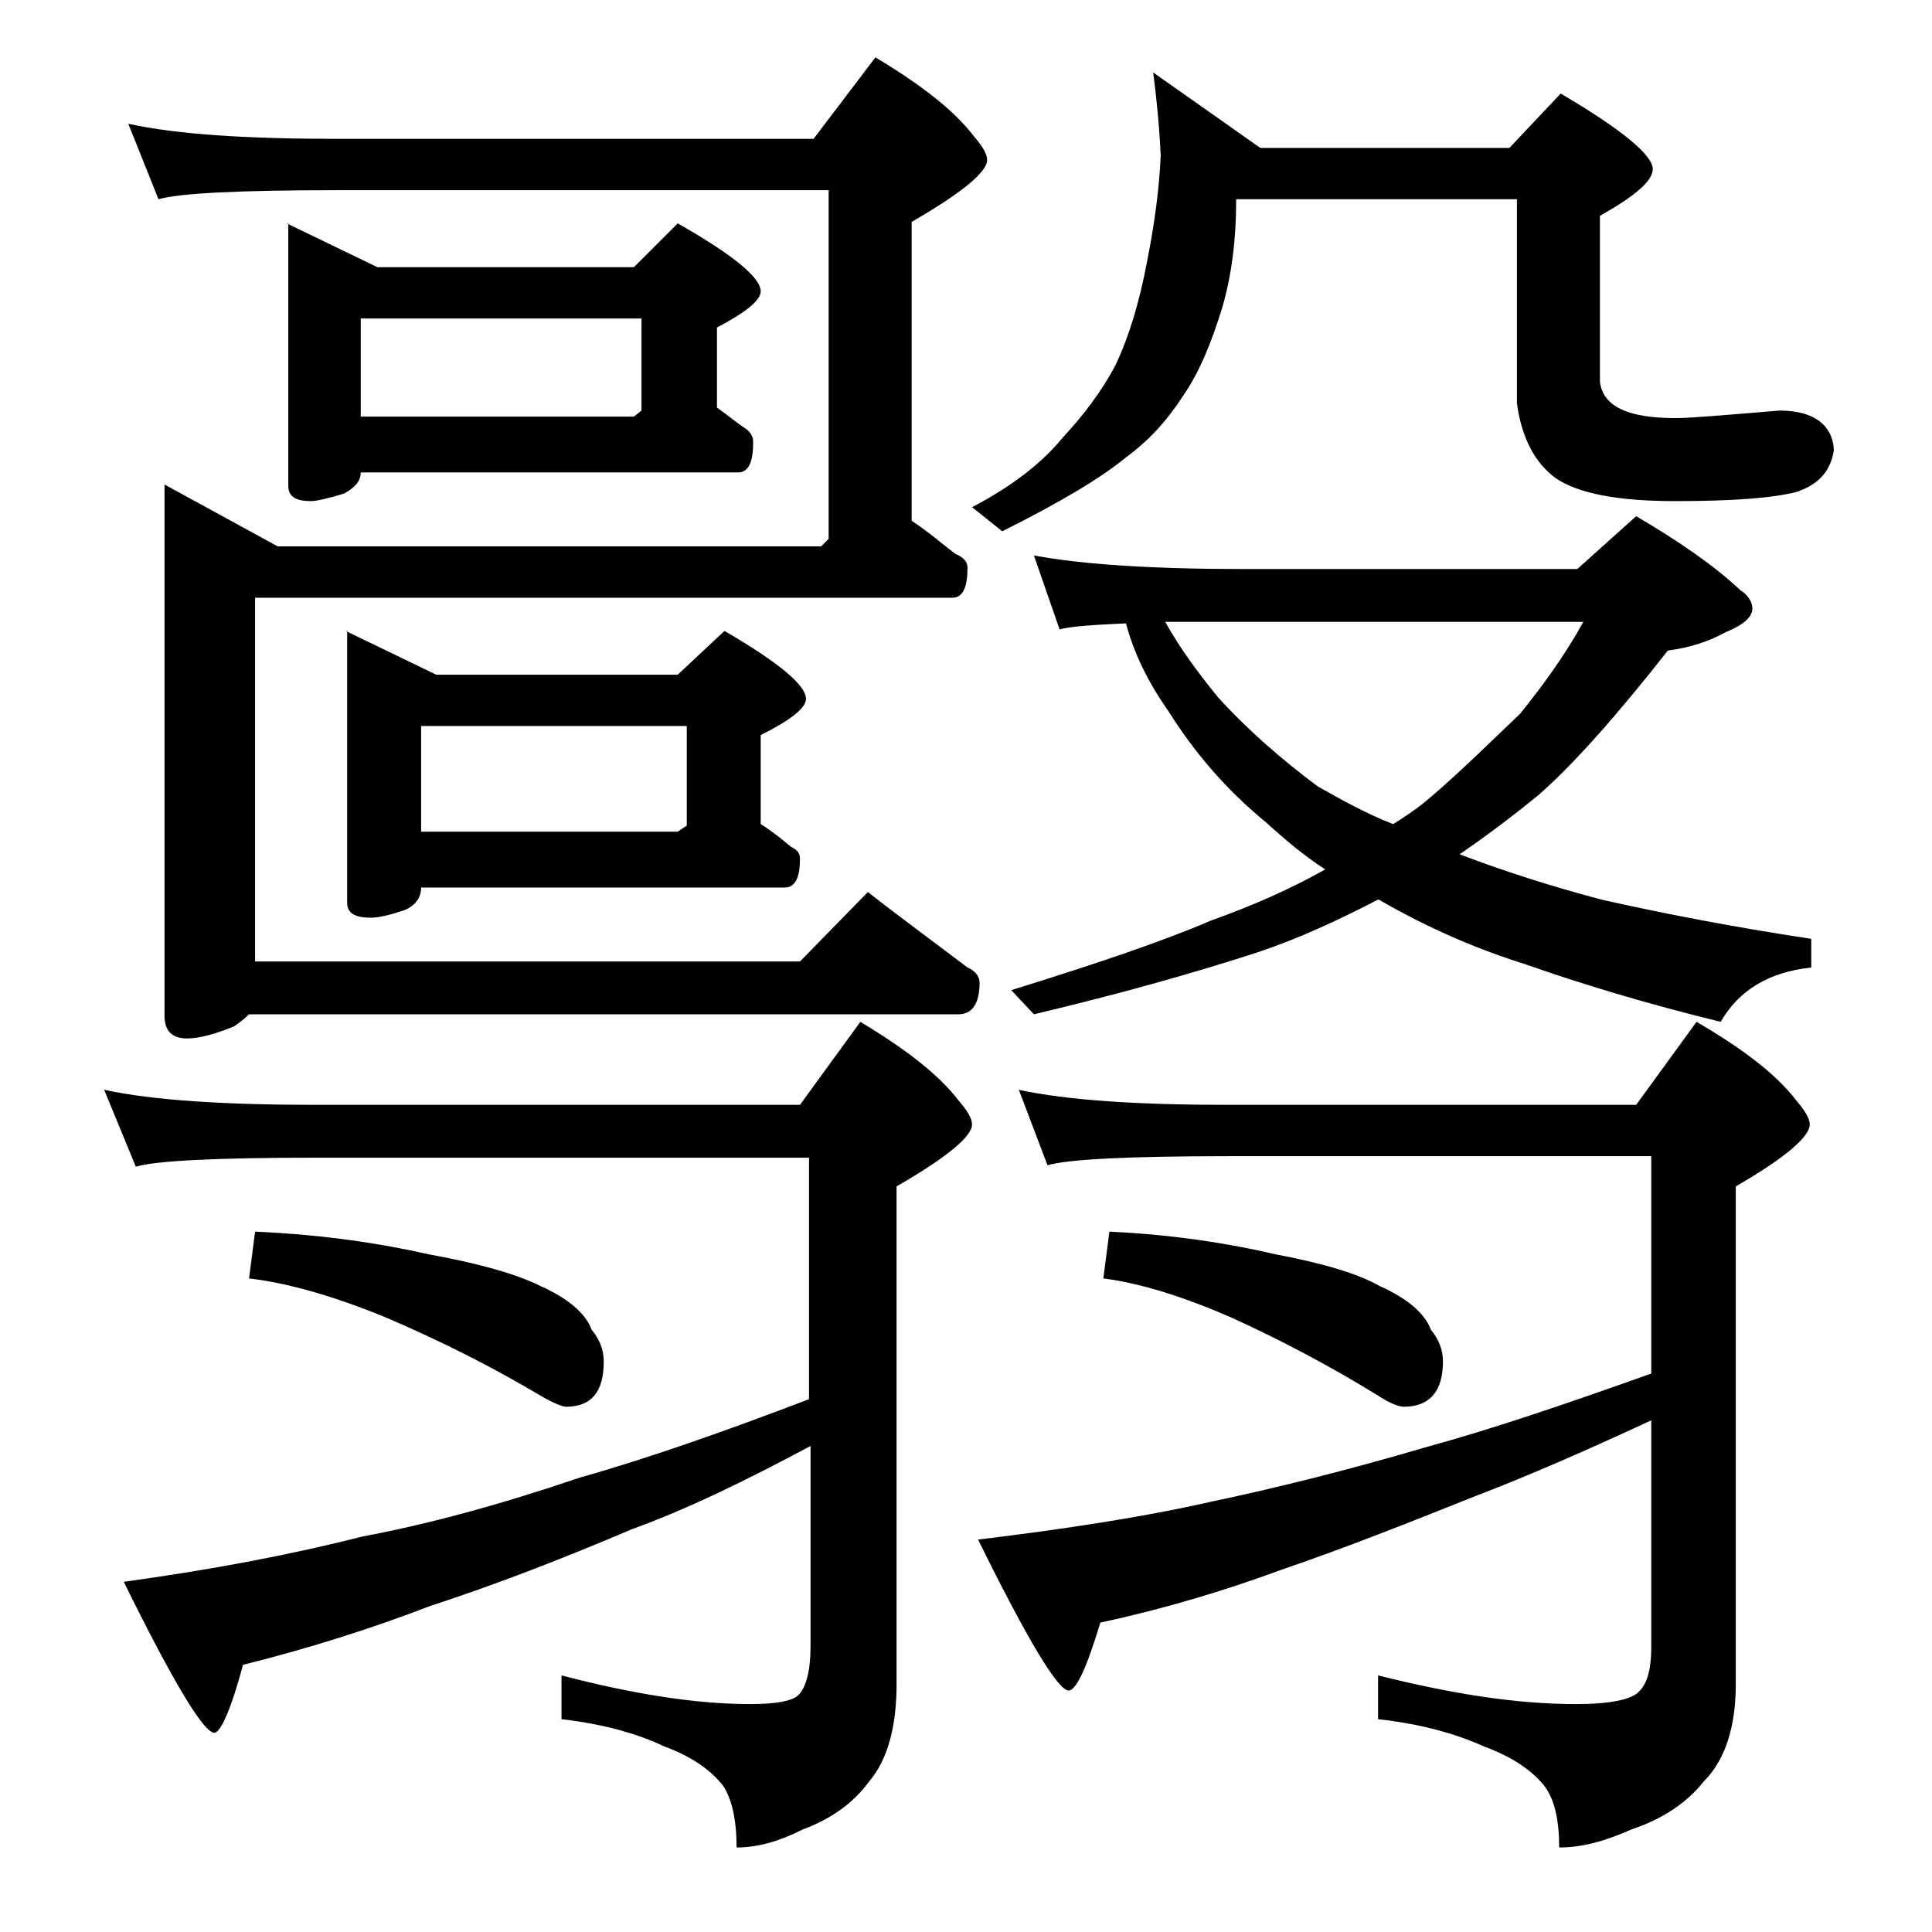 <?xml version="1.0" encoding="utf-8"?>
<!-- Generator: Adobe Illustrator 18.0.0, SVG Export Plug-In . SVG Version: 6.00 Build 0)  -->
<!DOCTYPE svg PUBLIC "-//W3C//DTD SVG 1.1//EN" "http://www.w3.org/Graphics/SVG/1.1/DTD/svg11.dtd">
<svg version="1.1" id="Layer_1" xmlns="http://www.w3.org/2000/svg" xmlns:xlink="http://www.w3.org/1999/xlink" x="0px" y="0px"
	 viewBox="0 0 128 128" enable-background="new 0 0 128 128" xml:space="preserve">
<path d="M6.9,72.2c3.2,0.7,8,1,14.1,1h32l4-5.5c3,1.8,5.2,3.5,6.5,5.2c0.6,0.7,0.9,1.2,0.9,1.6c0,0.8-1.7,2.2-5,4.1v33
	c0,2.8-0.6,5-1.8,6.4c-1,1.4-2.5,2.5-4.4,3.2c-1.6,0.8-3,1.2-4.4,1.2c0-1.8-0.3-3.2-0.9-4.1c-0.8-1-2-1.9-3.9-2.6
	c-1.9-0.9-4.2-1.5-6.8-1.8v-2.9c4.6,1.2,8.8,1.9,12.5,1.9c1.7,0,2.8-0.2,3.2-0.6c0.5-0.5,0.8-1.6,0.8-3.2V95.8
	c-4.3,2.3-8.2,4.2-11.8,5.5c-4.7,2-9.1,3.7-13.4,5.1c-3.9,1.5-8,2.8-12.4,3.9c-0.8,3-1.5,4.5-1.9,4.5c-0.7,0-2.7-3.3-6-10
	c5.8-0.8,11.1-1.8,15.8-3c4.3-0.8,9.1-2.1,14.4-3.9c4.6-1.3,9.7-3.1,15.2-5.2v-16H21c-6.7,0-10.7,0.2-12,0.6L6.9,72.2z M8.5,8.2
	c3.2,0.7,7.8,1,13.9,1h31.5L58,3.8c3,1.8,5.2,3.5,6.5,5.2c0.6,0.7,0.9,1.2,0.9,1.6c0,0.8-1.7,2.2-5,4.1v19.8
	c1.2,0.8,2.1,1.6,2.9,2.2c0.5,0.2,0.8,0.5,0.8,0.9c0,1.3-0.3,2-1,2H16.9v24.1H53l4.5-4.6c2.3,1.8,4.5,3.4,6.6,5
	c0.5,0.2,0.8,0.6,0.8,1c0,1.4-0.5,2.1-1.4,2.1h-47c-0.3,0.3-0.7,0.6-1,0.8c-1.2,0.5-2.3,0.8-3.1,0.8c-1,0-1.5-0.5-1.5-1.5V32.1
	l7.5,4.1h36l0.5-0.5V12.6H22.4c-6.6,0-10.5,0.2-11.9,0.6L8.5,8.2z M16.9,81.6c4.6,0.2,8.4,0.8,11.5,1.5c3.3,0.6,5.8,1.3,7.4,2.1
	c1.8,0.8,3,1.8,3.4,2.9c0.5,0.6,0.8,1.3,0.8,2.1c0,2-0.8,3-2.5,3c-0.2,0-0.8-0.2-1.8-0.8c-3.2-1.9-6.6-3.6-10.1-5.1
	c-3.4-1.4-6.5-2.3-9.1-2.6L16.9,81.6z M19,14.8l6,2.9h17l2.9-2.9c3.7,2.1,5.5,3.6,5.5,4.5c0,0.6-1,1.4-2.9,2.4V27
	c0.7,0.5,1.3,1,1.9,1.4c0.3,0.2,0.5,0.5,0.5,0.9c0,1.3-0.3,2-1,2h-25c0,0.6-0.4,1-1.1,1.4c-1,0.3-1.8,0.5-2.2,0.5
	c-1,0-1.5-0.3-1.5-1V14.8z M22.9,41.8l6,2.9h16l3.1-2.9c3.6,2.1,5.4,3.6,5.4,4.5c0,0.6-1,1.4-3,2.4v5.9c0.8,0.5,1.4,1,2,1.5
	c0.4,0.2,0.6,0.4,0.6,0.8c0,1.2-0.3,1.9-1,1.9H27.9c0,0.7-0.4,1.2-1.1,1.5c-0.9,0.3-1.7,0.5-2.2,0.5c-1.1,0-1.6-0.3-1.6-1V41.8z
	 M23.9,27.6H42l0.5-0.4v-6.1H23.9V27.6z M27.9,55.1h17l0.6-0.4v-6.6H27.9V55.1z M76.4,4.8l7.1,5H100l3.4-3.6c4.1,2.4,6.1,4.1,6.1,5
	c0,0.8-1.2,1.8-3.5,3.1v11c0.2,1.6,1.8,2.4,5,2.4c1,0,3.3-0.2,6.9-0.5c2.2,0,3.5,0.9,3.6,2.6c-0.2,1.4-1,2.3-2.5,2.8
	c-1.6,0.4-4.2,0.6-8,0.6s-6.4-0.5-7.9-1.5c-1.4-1-2.3-2.7-2.6-5V13.2H81.9c0,2.7-0.3,5-0.9,7.1c-0.7,2.3-1.5,4.3-2.6,5.9
	c-1.1,1.7-2.3,3-3.8,4.1c-1.7,1.4-4.4,3-8.2,4.9l-2-1.6c2.7-1.4,4.7-3,6-4.6c1.4-1.5,2.6-3.1,3.5-4.8c0.9-1.9,1.6-4.2,2.1-6.9
	c0.5-2.5,0.8-4.8,0.9-7C76.8,8.2,76.6,6.3,76.4,4.8z M67.5,72.2c3.2,0.7,7.9,1,13.9,1h27l4-5.5c3.1,1.8,5.3,3.5,6.6,5.2
	c0.6,0.7,0.9,1.2,0.9,1.6c0,0.8-1.6,2.2-4.9,4.1v33c0,2.8-0.7,5-2.1,6.4c-1.1,1.4-2.7,2.5-4.8,3.2c-1.8,0.8-3.3,1.2-4.8,1.2
	c0-1.8-0.3-3.2-1-4.1c-0.8-1-2.1-1.9-4-2.6c-2-0.9-4.3-1.5-7-1.8v-2.9c4.8,1.2,9.1,1.9,13.1,1.9c1.9,0,3.2-0.2,3.9-0.6
	c0.8-0.5,1.1-1.6,1.1-3.2v-15c-4.3,2-8.2,3.7-11.6,5c-4.5,1.8-8.8,3.5-12.9,4.9c-3.8,1.4-7.8,2.6-12,3.5c-0.9,3-1.6,4.5-2.1,4.5
	c-0.7,0-2.7-3.3-6-10c5.8-0.7,11-1.5,15.4-2.5c4.3-0.9,9.1-2.1,14.2-3.6c4.4-1.2,9.4-2.9,15-4.9V76.6H81.4c-6.6,0-10.6,0.2-12,0.6
	L67.5,72.2z M68.5,36.8c3.2,0.6,7.9,0.9,13.9,0.9h22.1l3.9-3.5c2.9,1.7,5.2,3.3,6.9,4.9c0.5,0.3,0.8,0.8,0.8,1.2
	c0,0.6-0.6,1.1-1.8,1.6c-1.1,0.6-2.3,1-3.8,1.2c-3.3,4.2-6.2,7.5-8.6,9.6c-1.6,1.3-3.3,2.6-5.2,3.9c2.9,1.1,6,2.1,9.4,3
	c4,0.9,8.6,1.8,13.9,2.6v1.9c-2.8,0.3-4.8,1.5-6,3.6c-4.9-1.2-9.2-2.5-12.9-3.8c-3.5-1.1-6.6-2.5-9.4-4.1c-0.2-0.1-0.3-0.2-0.4-0.2
	c-2.7,1.4-5.3,2.6-8,3.5c-4,1.3-8.9,2.7-14.8,4.1L67,65.6c5.8-1.8,10.2-3.3,13.2-4.6c2.8-1,5.3-2.1,7.6-3.4c-1.4-0.9-2.7-2-3.9-3.1
	c-2.7-2.2-4.8-4.7-6.5-7.4c-1.4-2-2.3-3.9-2.8-5.8c-2.2,0.1-3.7,0.2-4.4,0.4L68.5,36.8z M73.5,81.6c4.3,0.2,8,0.8,11,1.5
	c3.2,0.6,5.5,1.3,6.9,2.1c1.8,0.8,3,1.8,3.4,2.9c0.5,0.6,0.8,1.3,0.8,2.1c0,2-0.9,3-2.6,3c-0.3,0-0.9-0.2-1.8-0.8
	c-3.1-1.9-6.3-3.6-9.6-5.1c-3.2-1.4-6.1-2.3-8.5-2.6L73.5,81.6z M77.2,41.2c1,1.8,2.2,3.4,3.5,5c2,2.2,4.2,4.1,6.6,5.9
	c1.6,0.9,3.2,1.8,5,2.5c0.8-0.5,1.7-1.1,2.5-1.8c2.1-1.8,4-3.7,5.9-5.5c1.7-2.1,3.1-4.1,4.2-6.1H77.2z"/>
</svg>
